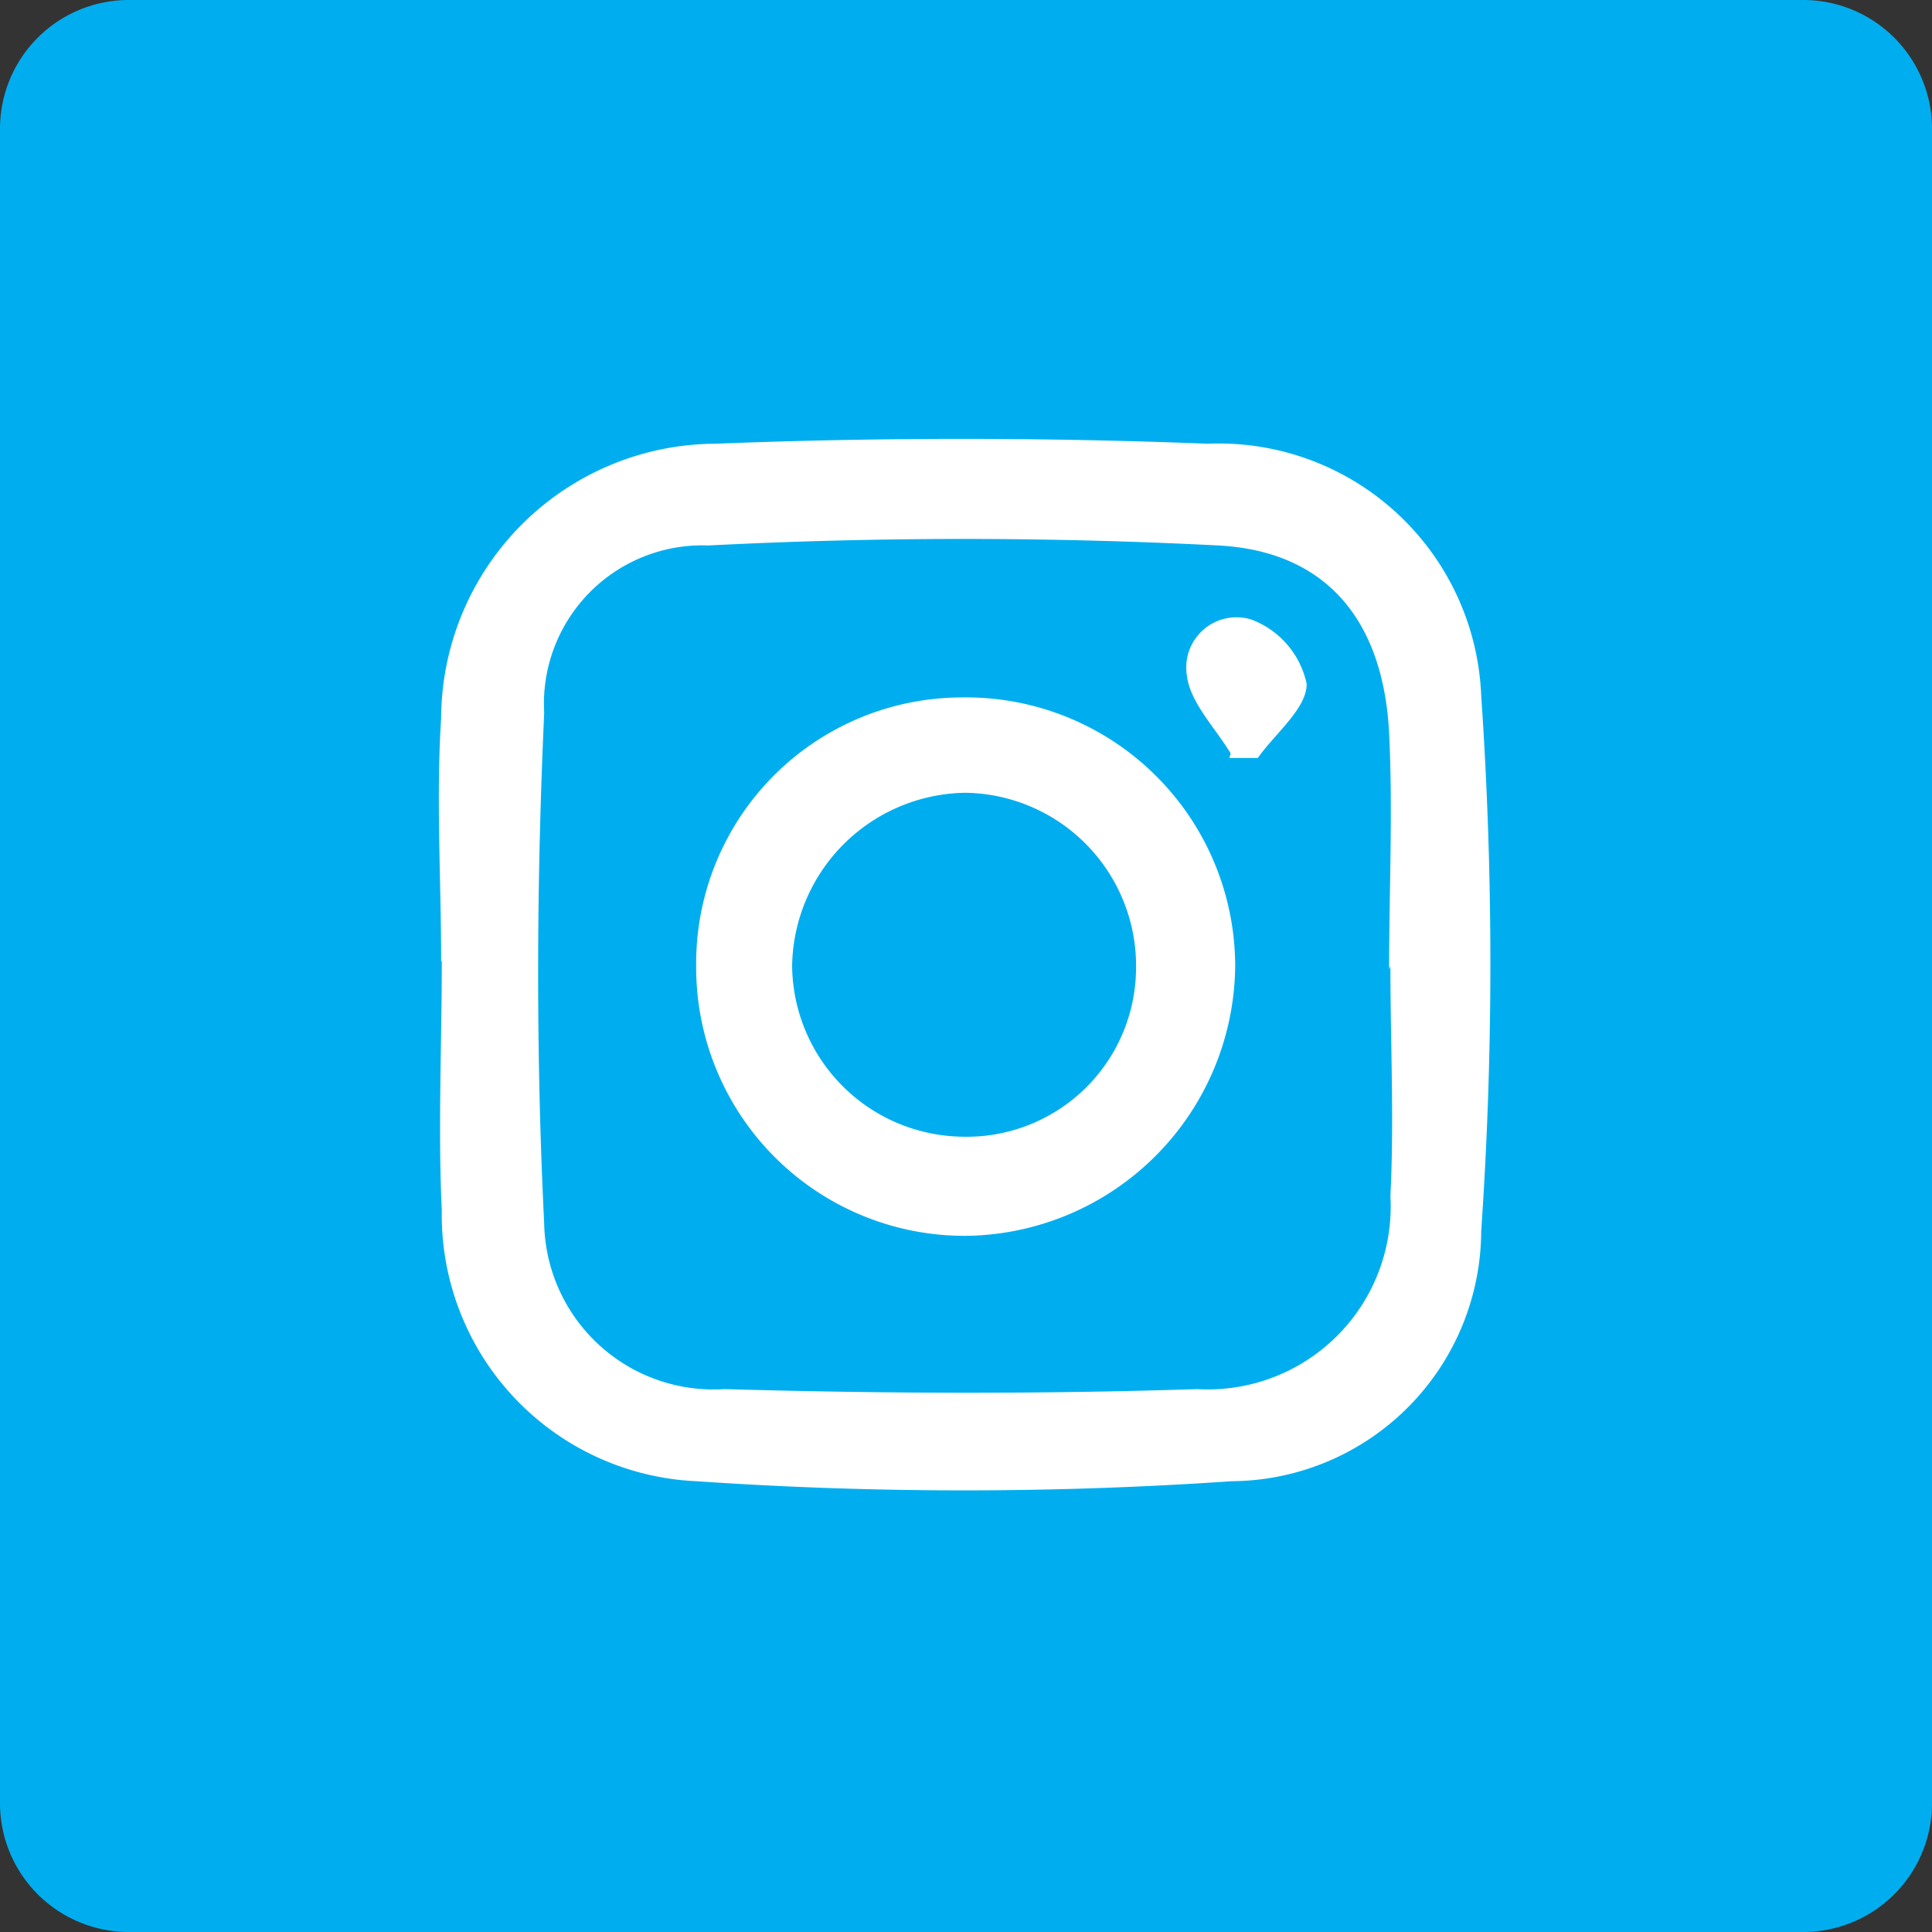 <svg xmlns="http://www.w3.org/2000/svg" viewBox="0 0 30 30"><rect x="0" y="0" width="30" height="30" fill="#333333" stroke="none"/><defs><style>.cls-1{fill:#00aeef;}.cls-2{fill:#fff;}</style></defs><title>Nfinite-fitness-instagram-icon-image-01</title><g id="Layer_2" data-name="Layer 2"><g id="Layer_1-2" data-name="Layer 1"><path class="cls-1" d="M2,0A2,2,0,0,0,0,2V28a2,2,0,0,0,2,2H28a2,2,0,0,0,2-2V2a2,2,0,0,0-2-2Z"/><path class="cls-2" d="M6.86,14.93c0,1.29-.06,2.58,0,3.87A4.14,4.14,0,0,0,10.81,23a60.79,60.79,0,0,0,8.32,0A3.9,3.9,0,0,0,23,19.12a60.79,60.79,0,0,0,0-8.32,4.08,4.08,0,0,0-4.25-3.91c-2.54-.1-5.1-.1-7.64,0a4.28,4.28,0,0,0-4.26,4.26c-.08,1.25,0,2.51,0,3.77"/><path class="cls-1" d="M19.09,11.77l.44,0c.28-.39.76-.77.76-1.15a1.37,1.37,0,0,0-.86-1,.78.78,0,0,0-1,.87c.05.42.44.81.68,1.21M10.81,15A4.17,4.17,0,0,0,15,19.19,4.23,4.23,0,0,0,19.18,15a4.18,4.18,0,0,0-4.27-4.17A4.13,4.13,0,0,0,10.81,15m10.78,0c0,1.19.06,2.39,0,3.57a2.84,2.84,0,0,1-3,3c-2.45.08-4.9.07-7.34,0A2.63,2.63,0,0,1,8.45,19c-.13-2.64-.12-5.29,0-7.93A2.46,2.46,0,0,1,11,8.47a77.49,77.49,0,0,1,7.92,0c1.69.09,2.56,1.18,2.65,2.91.06,1.22,0,2.45,0,3.67"/><path class="cls-1" d="M12.3,15A2.73,2.73,0,0,1,15,12.31a2.69,2.69,0,0,1,2.64,2.77,2.63,2.63,0,0,1-2.72,2.57A2.68,2.68,0,0,1,12.3,15"/></g></g></svg>